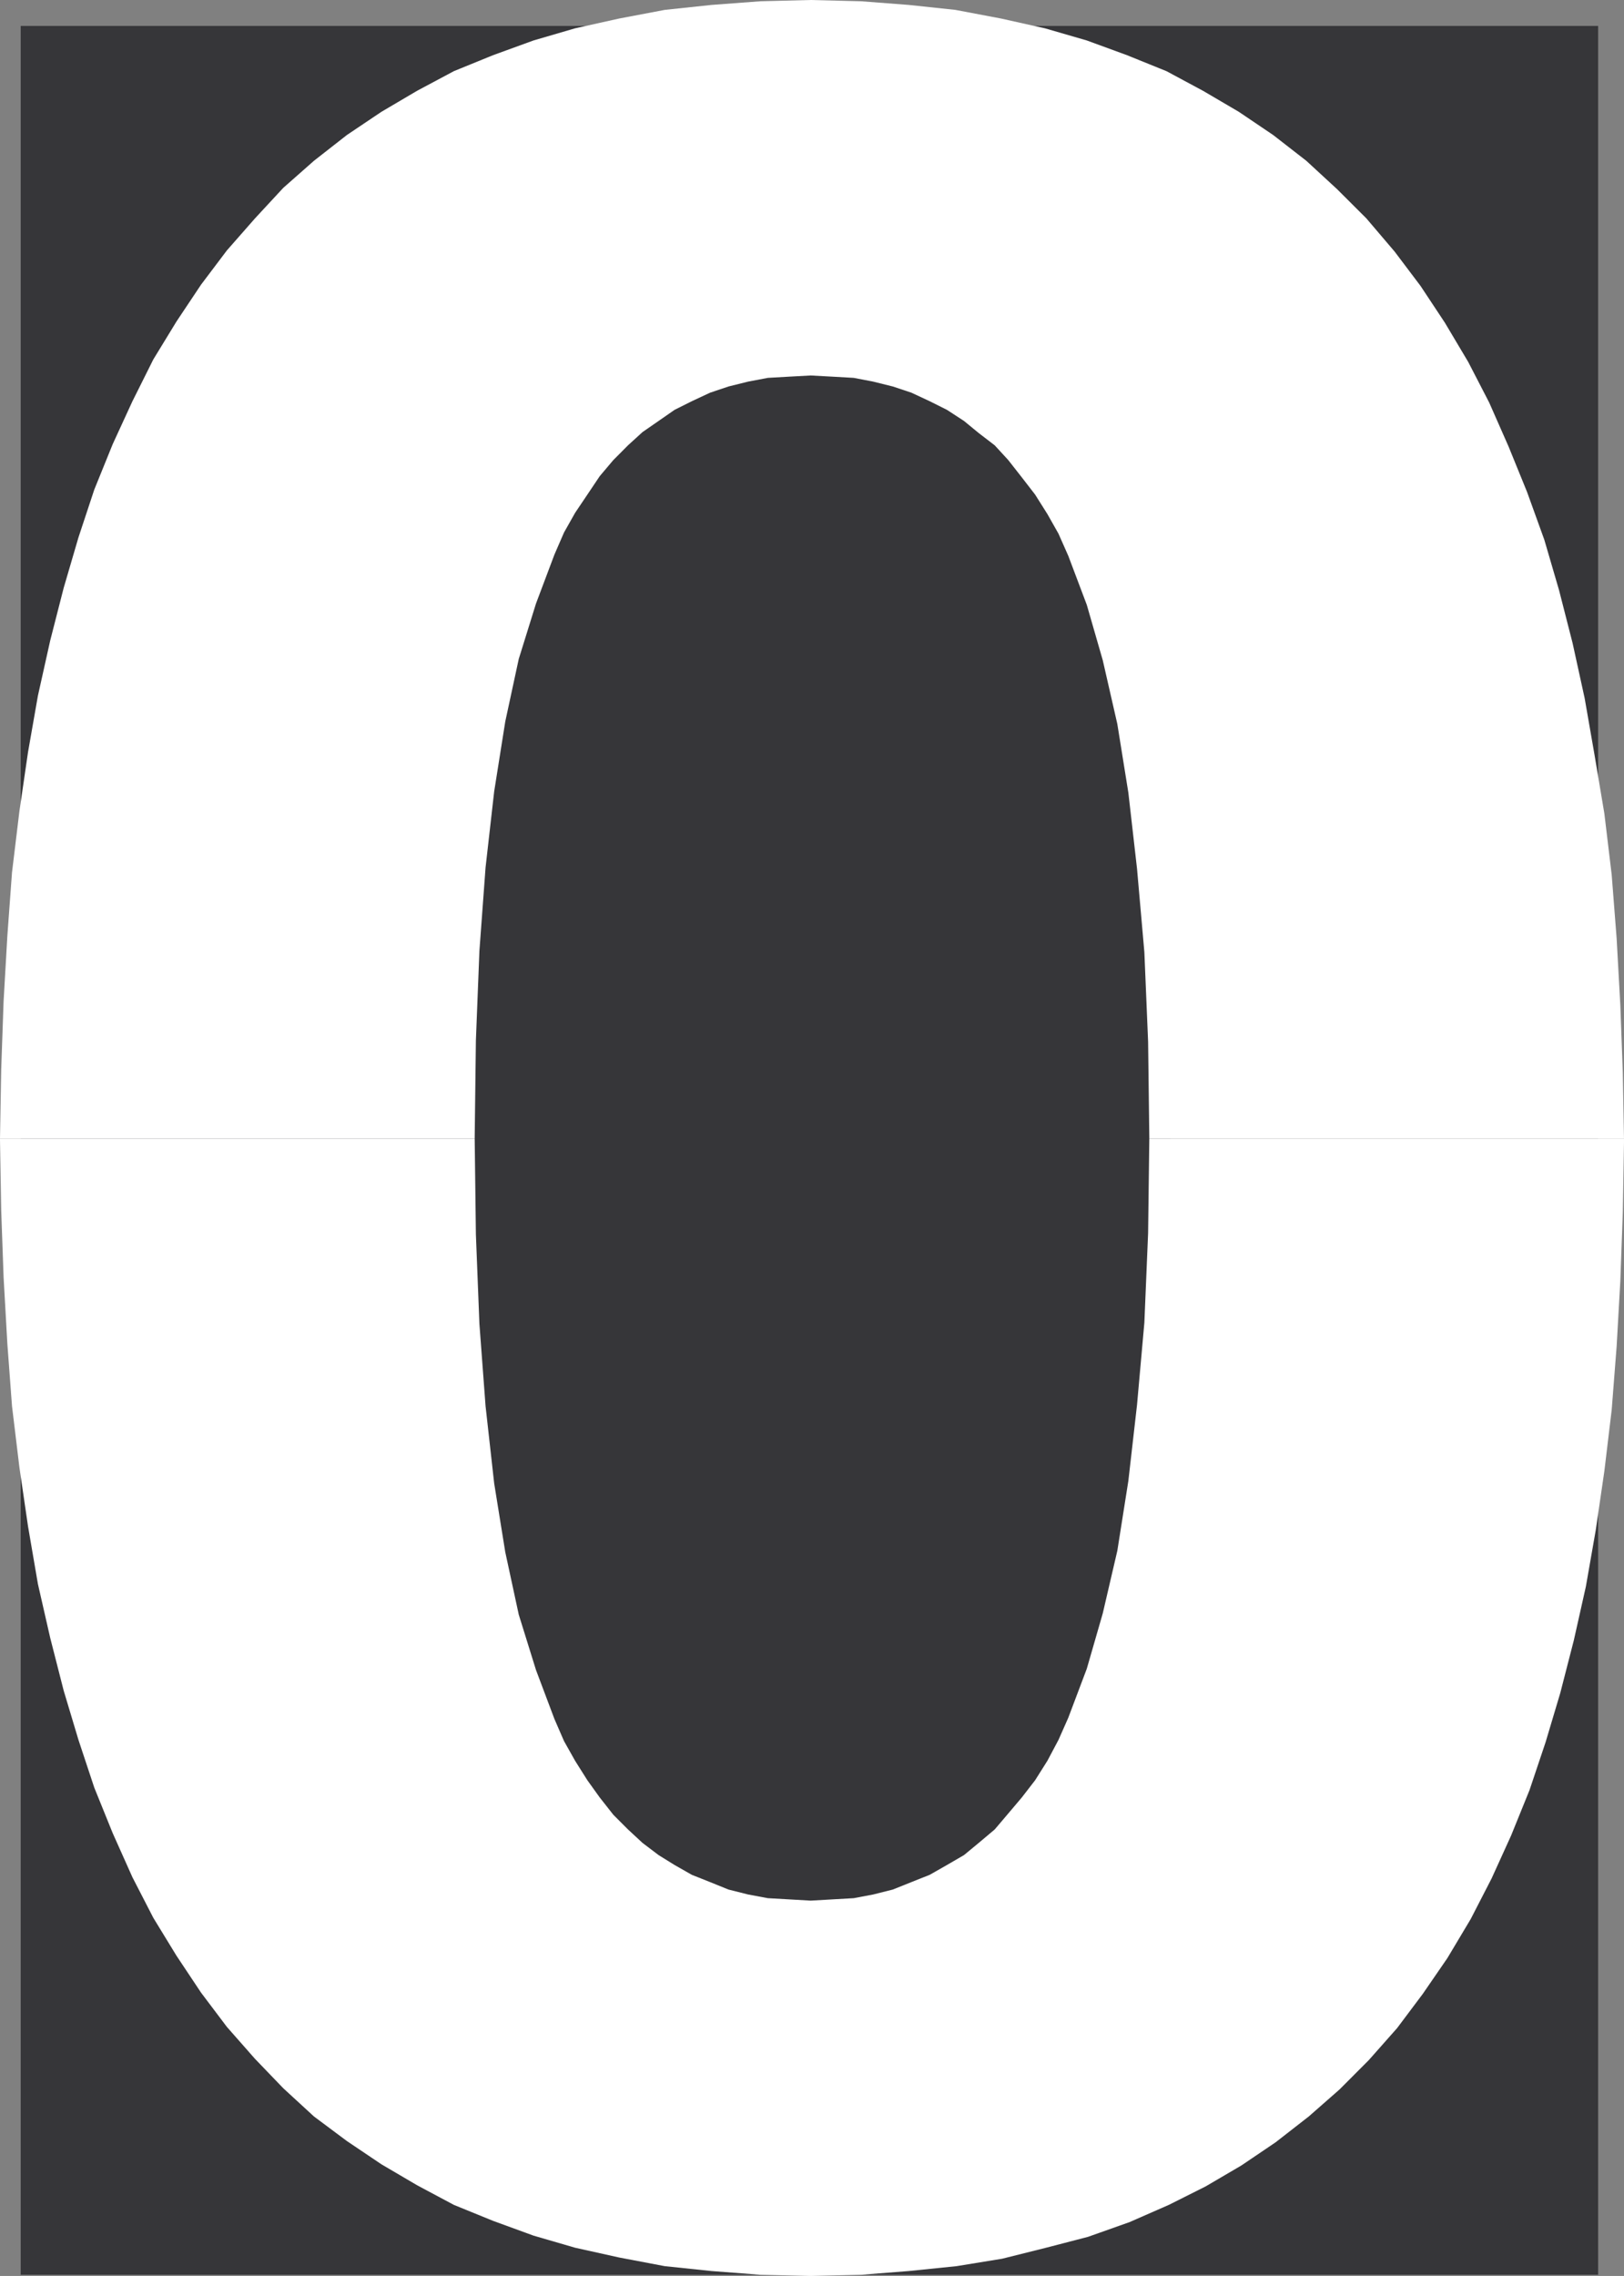 <svg xmlns="http://www.w3.org/2000/svg" width="89.832" height="125.871"><rect width="100%" height="100%" fill="#808080" stroke="none"/><path fill="#363639" d="M88.402 125.805H1.145V1.434h87.257v124.37"/><path fill="#fff" d="m0 62.977.066-3.809.133-3.8.207-3.595.258-3.523.41-3.39.477-3.27.547-3.117.68-3.051.745-2.91.817-2.79.875-2.644 1.02-2.516 1.09-2.37 1.155-2.313 1.282-2.098 1.36-2.039 1.429-1.894 1.554-1.77 1.563-1.687 1.7-1.5 1.823-1.426 1.907-1.281 1.964-1.157 2.04-1.09 2.164-.882 2.246-.817 2.3-.672 2.45-.543L36.77.547l2.585-.274L42.062.07 44.84 0l2.793.07 2.64.203 2.575.274 2.515.476 2.438.543 2.316.672 2.23.817 2.18.882 2.028 1.09 1.972 1.157 1.895 1.28 1.836 1.427 1.699 1.566 1.625 1.621 1.563 1.836 1.43 1.895 1.35 2.039 1.29 2.168 1.16 2.246 1.074 2.437 1.024 2.516.953 2.64.812 2.778.75 2.93.668 3.05.543 3.117.547 3.262.406 3.39.274 3.528.203 3.664.137 3.73.066 3.673H63.574v-.067l-.066-5.297-.207-4.953-.406-4.617-.48-4.207-.61-3.797L61 36.516l-.883-3.063-1.023-2.71-.543-1.227-.614-1.086-.68-1.078-.737-.954-.747-.953-.75-.816-.886-.68-.813-.668-.941-.613-.953-.477-1.02-.476-1.023-.34-1.086-.27-1.078-.207-1.157-.066-1.226-.066-1.211.066-1.156.066-1.09.207-1.086.27-1.012.34-1.02.476-.953.477-.882.613-.887.614-.805.734-.812.816-.75.887-.684 1.02-.68 1.011-.613 1.086-.531 1.223-1.02 2.71-.953 3.063-.746 3.461-.613 3.864-.477 4.207-.34 4.613-.195 4.957-.066 5.363v.067H0"/><path fill="#fff" d="M0 62.977v.058l.066 3.875.133 3.73.207 3.665.258 3.457.41 3.394.477 3.262.547 3.187.68 2.98.745 2.915.817 2.723.875 2.64 1.02 2.52 1.09 2.437 1.155 2.243 1.282 2.097 1.36 2.043 1.429 1.895 1.554 1.765 1.563 1.625 1.7 1.563 1.823 1.36 1.907 1.284 1.964 1.153 2.04 1.09 2.164.882 2.246.82 2.3.669 2.45.543 2.508.476 2.585.27 2.707.207 2.778.066 2.793-.066 2.64-.207 2.641-.27 2.516-.41 2.441-.61 2.313-.601 2.3-.816 2.176-.954 2.031-1.019 1.973-1.156 1.895-1.282 1.836-1.43 1.703-1.495 1.617-1.621 1.566-1.77 1.418-1.89 1.36-1.977 1.293-2.164 1.156-2.246 1.078-2.371L84.606 99l.886-2.64.813-2.723.75-2.914.668-2.98.547-3.122.476-3.266.406-3.39.274-3.524.203-3.593.137-3.801.066-3.879v-.191H63.574l-.066 5.218-.207 4.953-.406 4.547-.48 4.207-.61 3.864-.805 3.46-.883 3.06-1.023 2.71-.543 1.227-.614 1.156-.68 1.078-.737.953-.747.883-.75.883-.886.746-.813.672-.941.547-.953.543-1.02.406-1.023.41-1.086.273-1.078.204-1.157.066-1.226.07-1.211-.07-1.156-.066-1.09-.204-1.086-.273-1.012-.41-1.02-.406-.953-.543-.882-.547-.887-.672-.805-.746-.812-.813-.75-.953-.684-.953-.68-1.078-.613-1.09-.531-1.223-1.02-2.71-.953-3.063-.746-3.457-.613-3.8-.477-4.274-.34-4.547-.195-4.953-.066-5.285H0"/></svg>
